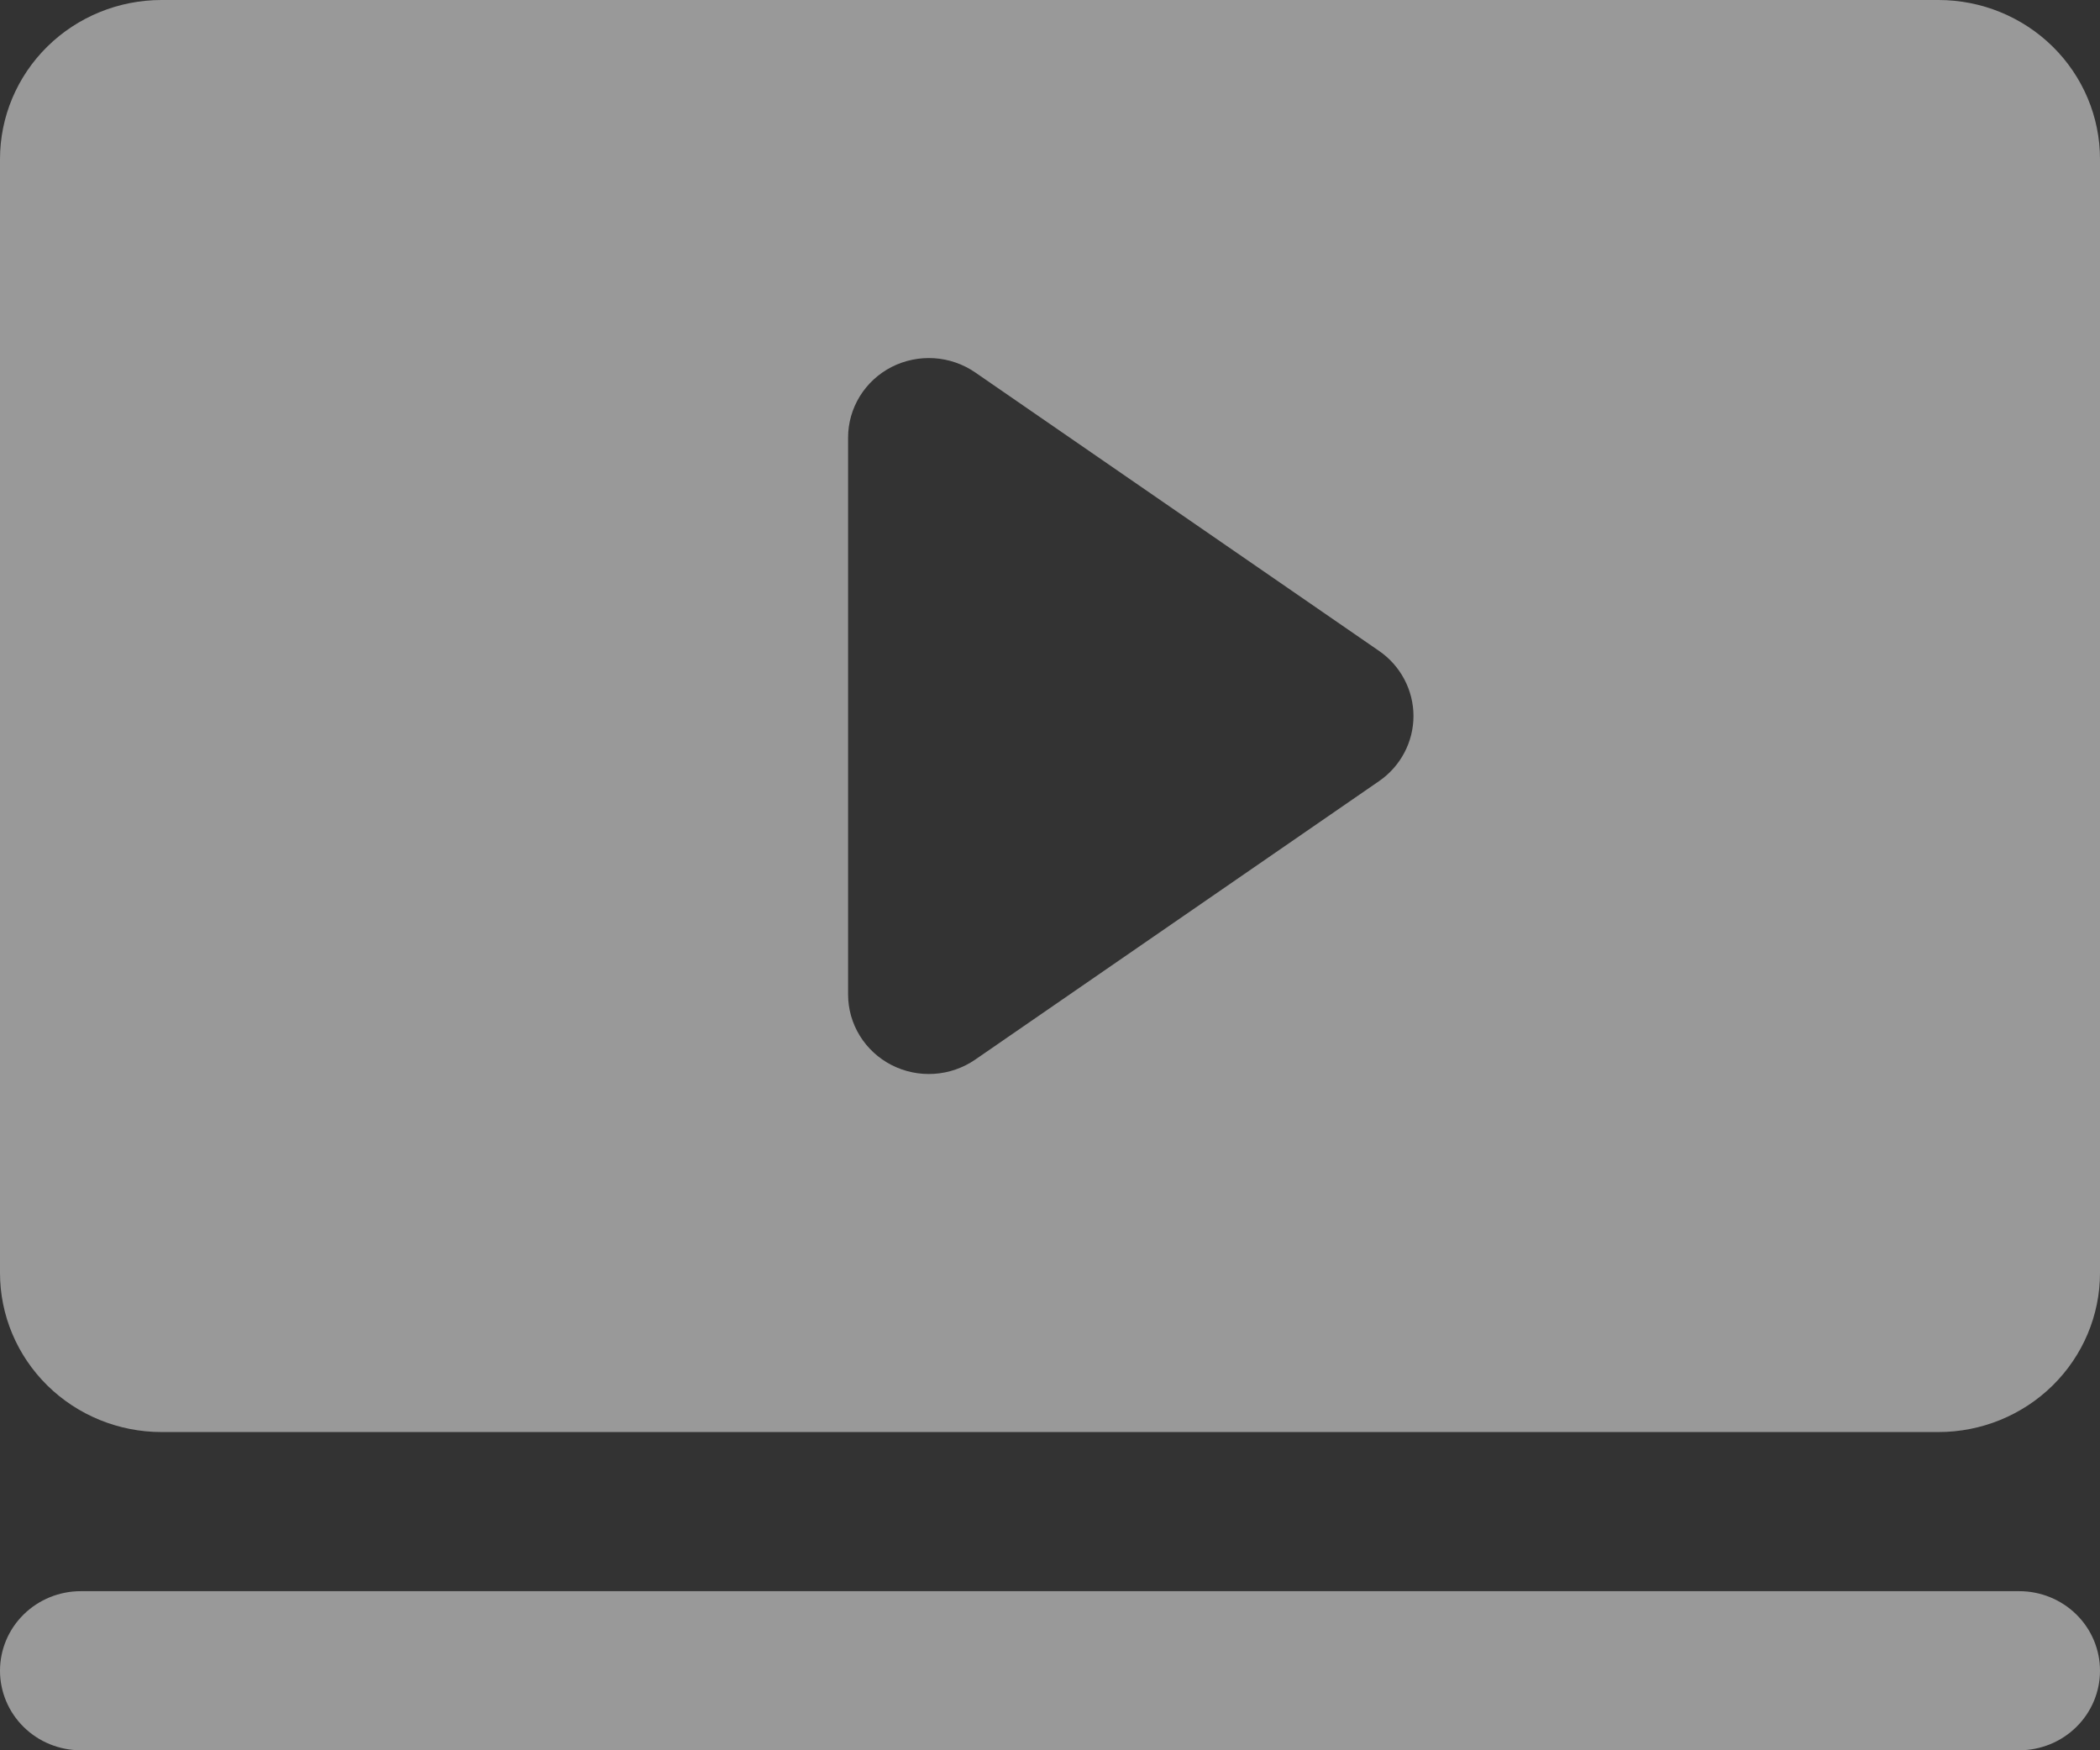 <svg width="60" height="50" viewBox="0 0 60 50" fill="none" xmlns="http://www.w3.org/2000/svg">
<rect x="0" y="0" width="60" height="50" fill="#333333" stroke="none"/>
<path d="M60 47.727C60 48.33 59.757 48.908 59.324 49.334C58.891 49.761 58.304 50 57.692 50H2.308C1.696 50 1.109 49.761 0.676 49.334C0.243 48.908 0 48.33 0 47.727C0 47.124 0.243 46.546 0.676 46.12C1.109 45.694 1.696 45.455 2.308 45.455H57.692C58.304 45.455 58.891 45.694 59.324 46.12C59.757 46.546 60 47.124 60 47.727ZM60 4.545V36.364C60 37.569 59.514 38.725 58.648 39.578C57.783 40.43 56.609 40.909 55.385 40.909H4.615C3.391 40.909 2.217 40.43 1.352 39.578C0.486 38.725 0 37.569 0 36.364V4.545C0 3.34 0.486 2.184 1.352 1.331C2.217 0.479 3.391 0 4.615 0H55.385C56.609 0 57.783 0.479 58.648 1.331C59.514 2.184 60 3.34 60 4.545ZM40.385 20.454C40.385 20.089 40.295 19.73 40.124 19.406C39.953 19.082 39.705 18.803 39.401 18.594L27.863 10.639C27.517 10.401 27.111 10.26 26.69 10.233C26.269 10.206 25.848 10.293 25.473 10.484C25.099 10.676 24.785 10.966 24.566 11.321C24.347 11.677 24.231 12.084 24.231 12.5V28.409C24.231 28.825 24.347 29.233 24.566 29.588C24.785 29.943 25.099 30.233 25.473 30.425C25.848 30.616 26.269 30.704 26.69 30.676C27.111 30.649 27.517 30.508 27.863 30.27L39.401 22.315C39.705 22.106 39.953 21.827 40.124 21.503C40.295 21.18 40.385 20.82 40.385 20.454Z" fill="white" fill-opacity="0.5"/>
</svg>
